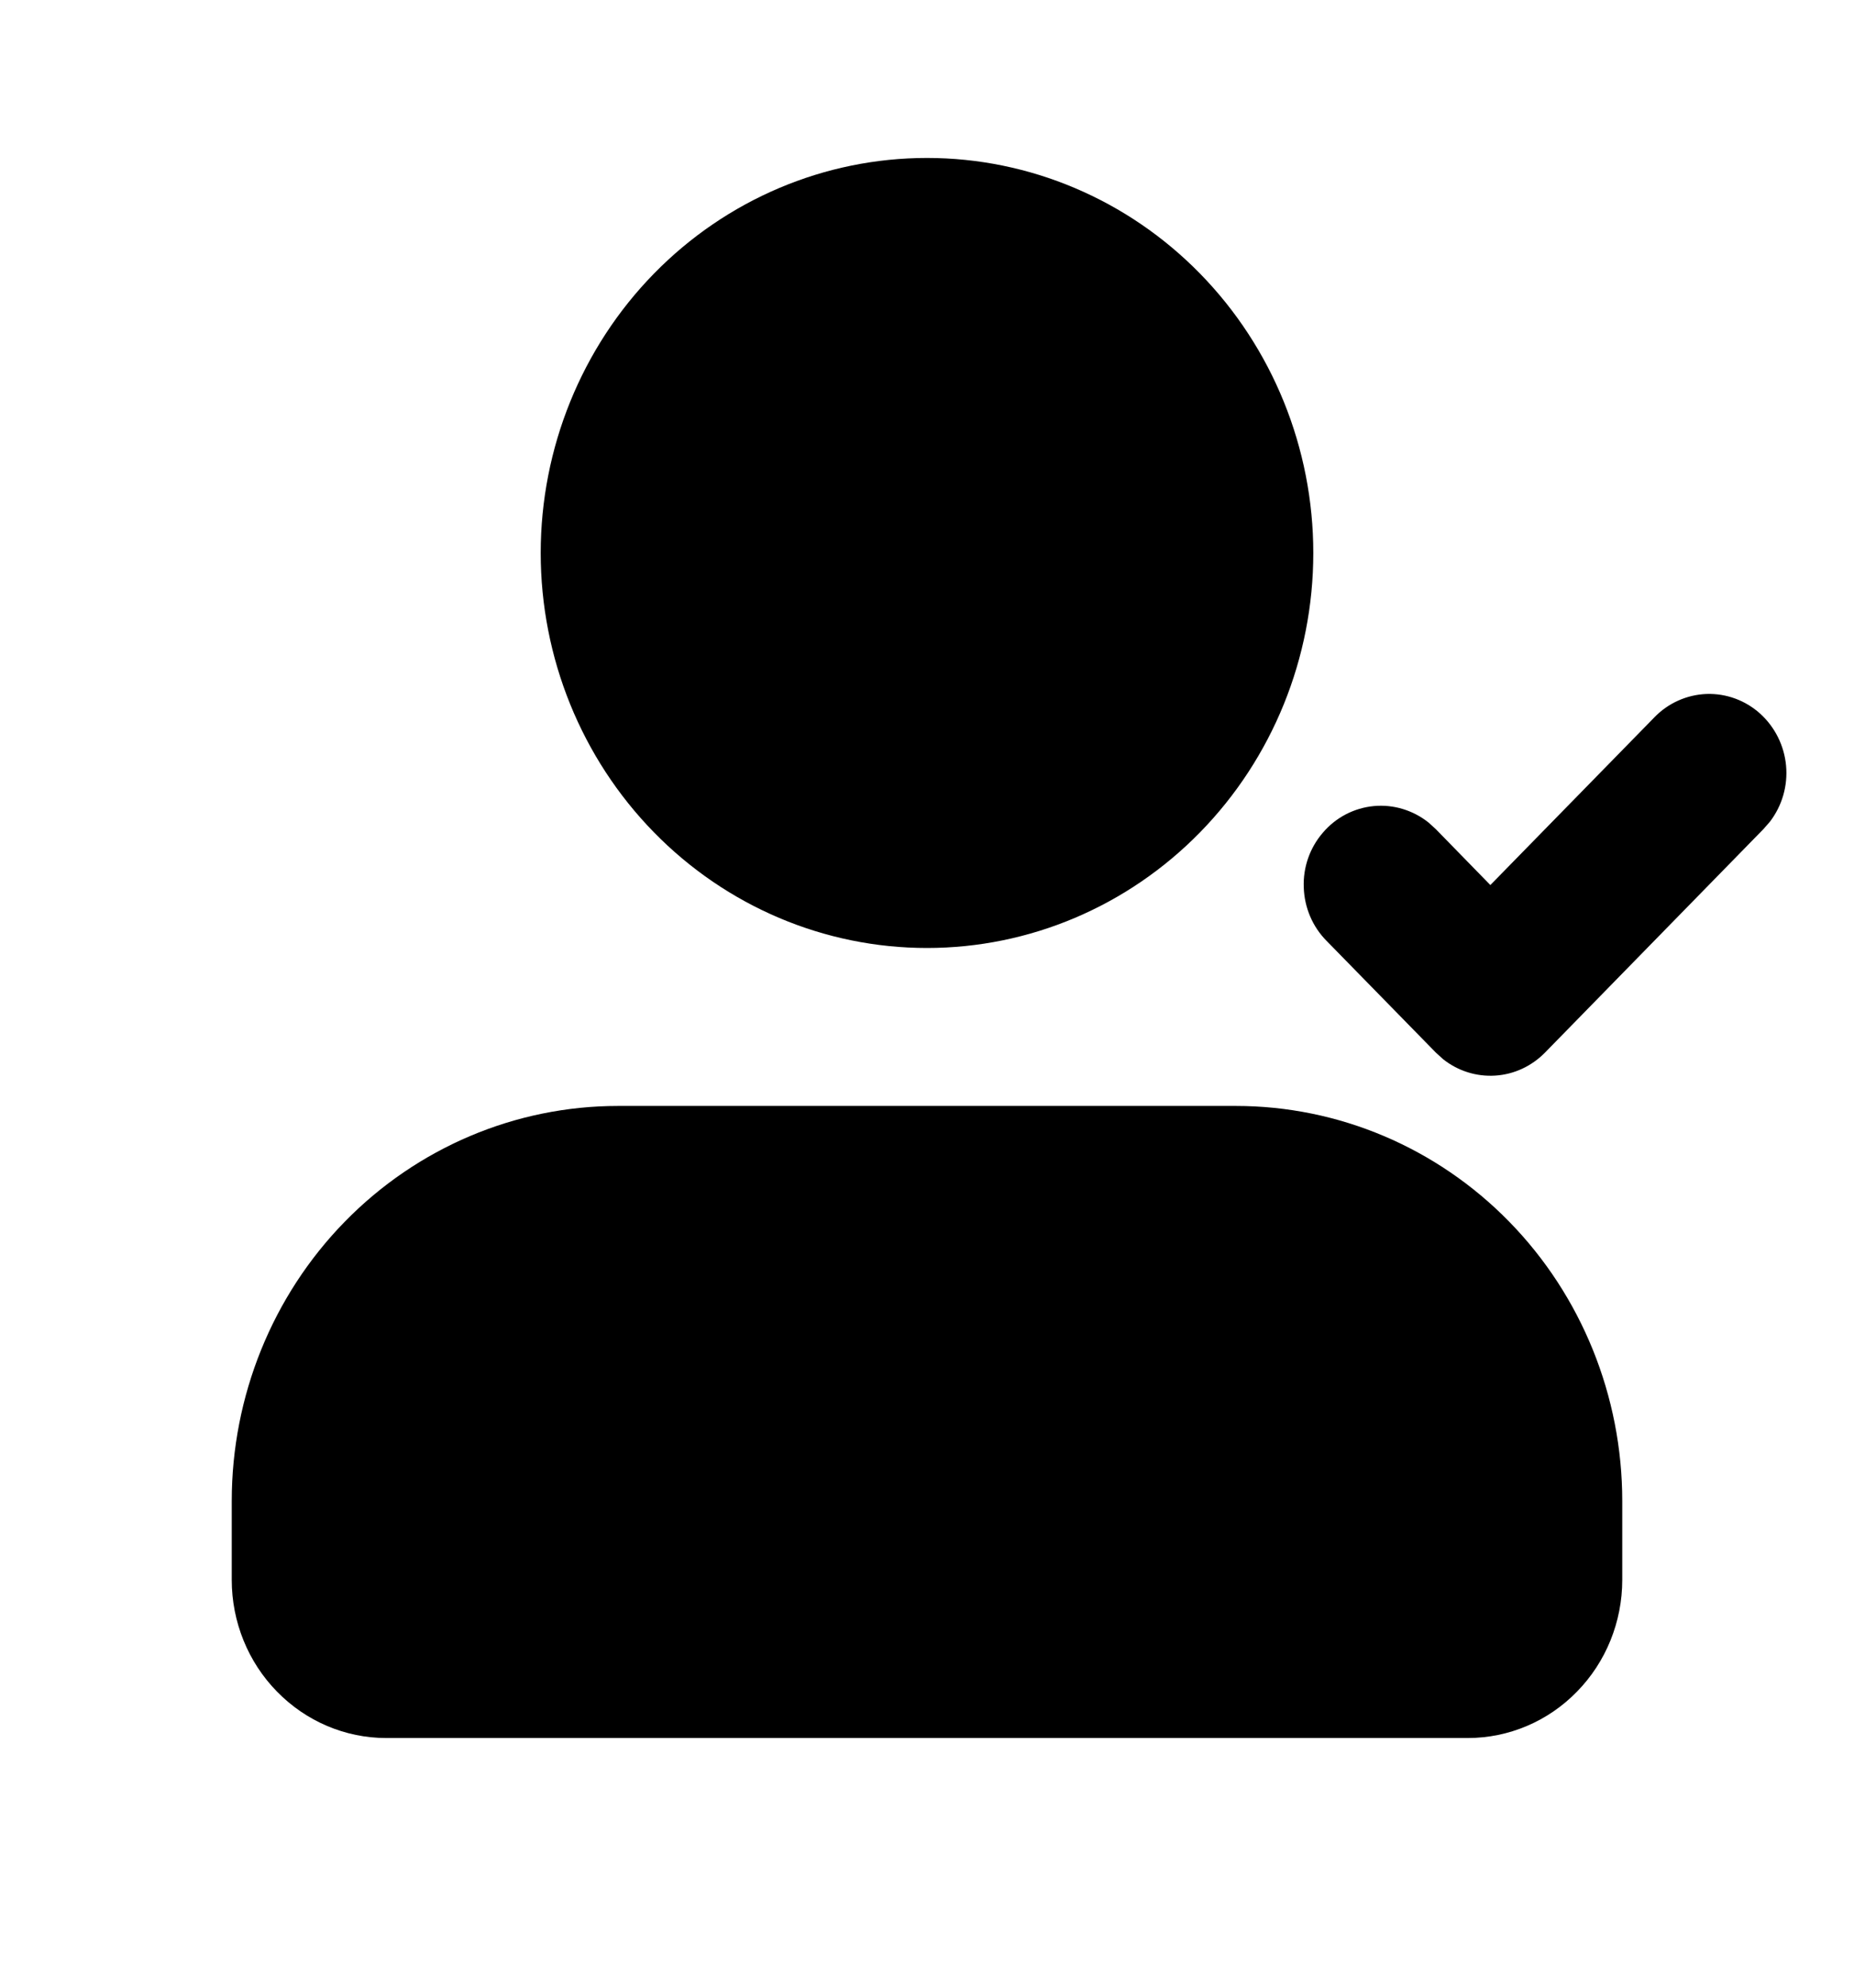 <svg width="14" height="15" viewBox="0 0 14 15" fill="none" xmlns="http://www.w3.org/2000/svg">
<path d="M9.333 8.346C10.107 8.346 10.849 8.66 11.396 9.219C11.943 9.778 12.25 10.537 12.25 11.327V11.923C12.25 12.239 12.127 12.543 11.908 12.766C11.69 12.99 11.393 13.116 11.083 13.116H2.917C2.607 13.116 2.311 12.99 2.092 12.766C1.873 12.543 1.75 12.239 1.75 11.923V11.327C1.75 10.537 2.057 9.778 2.604 9.219C3.151 8.66 3.893 8.346 4.667 8.346H9.333ZM12.492 5.414C12.596 5.306 12.737 5.243 12.886 5.237C13.035 5.232 13.18 5.285 13.292 5.386C13.403 5.487 13.473 5.627 13.487 5.778C13.501 5.93 13.457 6.081 13.365 6.201L13.316 6.257L11.667 7.943C11.566 8.046 11.433 8.108 11.291 8.117C11.149 8.126 11.009 8.082 10.897 7.993L10.842 7.943L10.017 7.1C9.911 6.993 9.85 6.849 9.845 6.697C9.839 6.545 9.891 6.397 9.99 6.283C10.088 6.168 10.226 6.097 10.374 6.083C10.522 6.069 10.67 6.114 10.787 6.207L10.842 6.257L11.254 6.679L12.492 5.414ZM7 1.192C7.774 1.192 8.515 1.506 9.062 2.065C9.609 2.624 9.917 3.383 9.917 4.173C9.917 4.964 9.609 5.722 9.062 6.281C8.515 6.84 7.774 7.154 7 7.154C6.226 7.154 5.485 6.84 4.938 6.281C4.391 5.722 4.083 4.964 4.083 4.173C4.083 3.383 4.391 2.624 4.938 2.065C5.485 1.506 6.226 1.192 7 1.192Z" fill="black"/>
</svg>
